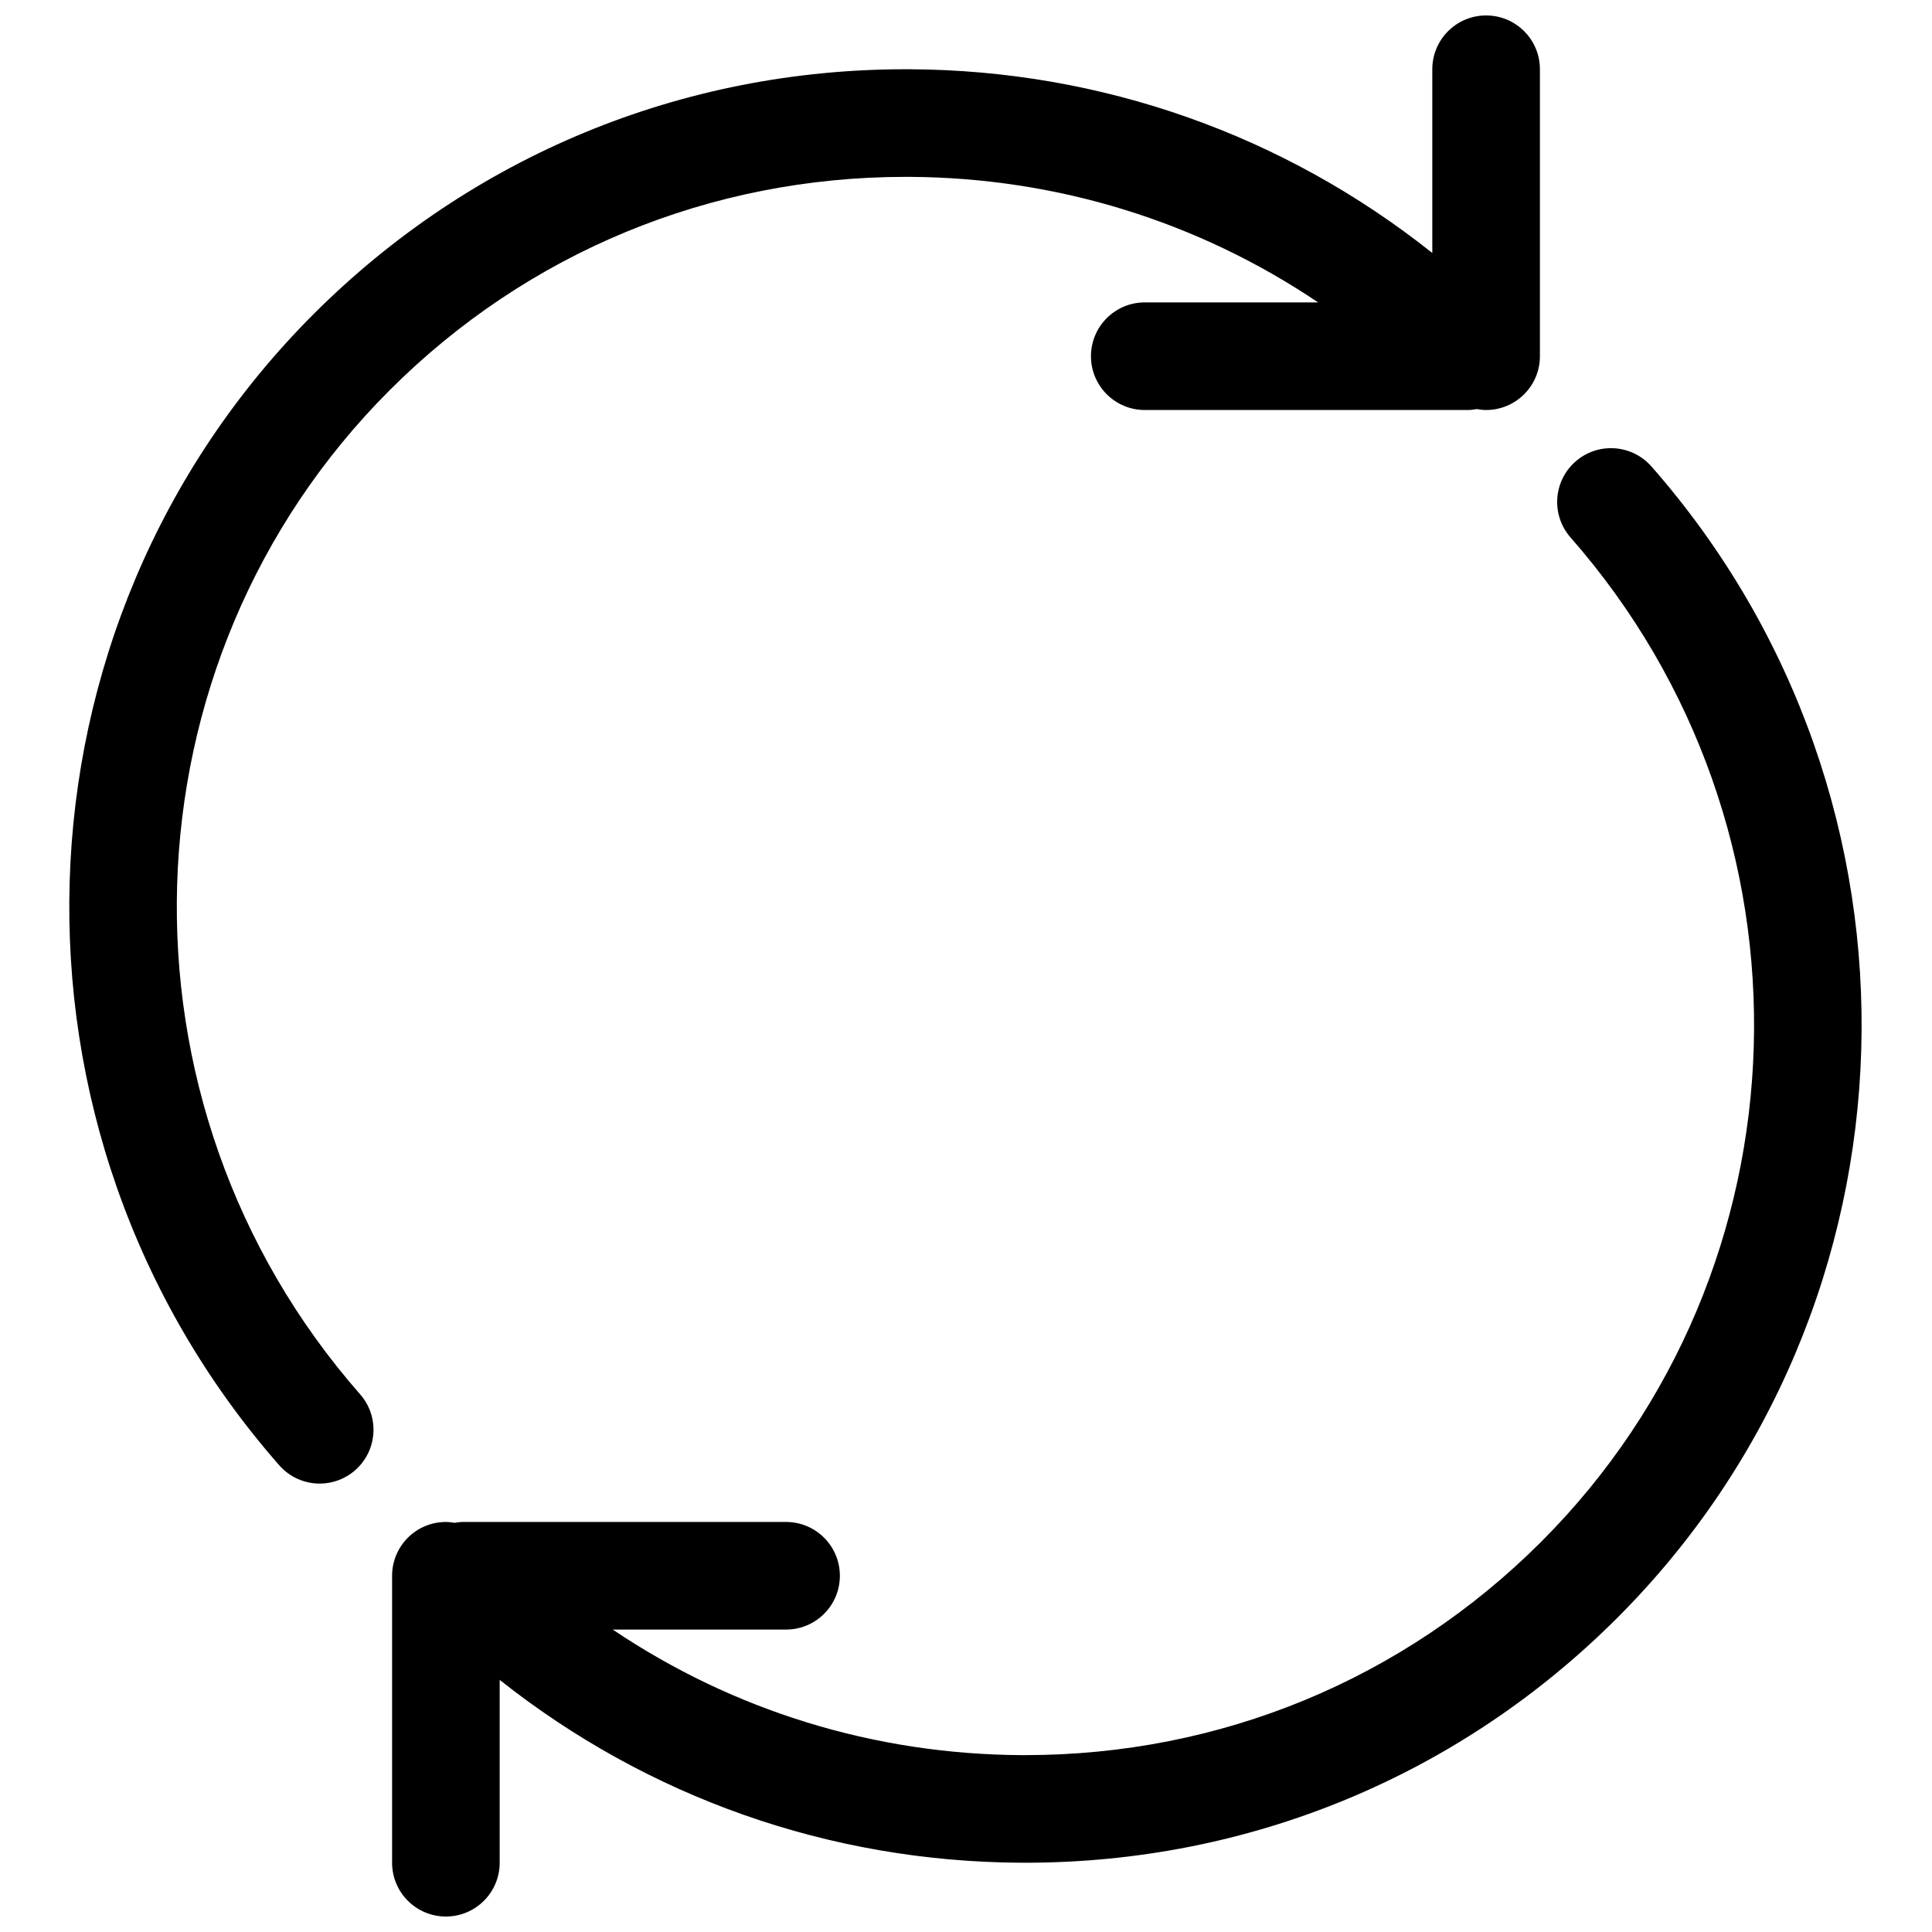 <?xml version="1.0" encoding="UTF-8"?>
<!-- Uploaded to: ICON Repo, www.svgrepo.com, Generator: ICON Repo Mixer Tools -->
<svg width="800px" height="800px" version="1.1" viewBox="144 144 512 512" xmlns="http://www.w3.org/2000/svg">
 <defs>
  <clipPath id="b">
   <path d="m162 148.09h391v389.91h-391z"/>
  </clipPath>
  <clipPath id="a">
   <path d="m247 262h391v389.9h-391z"/>
  </clipPath>
 </defs>
 <g>
  <g clip-path="url(#b)">
   <path d="m383.98 190.87h1c39.117 0.199 76.5 11.824 108.33 33.27h-45.934c-7.879 0-14.258 6.387-14.258 14.258 0 7.871 6.379 14.258 14.258 14.258h85.555c0.836 0 1.652-0.102 2.449-0.246 0.801 0.145 1.617 0.246 2.453 0.246 7.883 0 14.262-6.387 14.262-14.258v-76.047c0-7.871-6.379-14.258-14.262-14.258-7.879 0-14.258 6.387-14.258 14.258v48.691c-39.324-31.277-87.598-48.434-138.45-48.691h-1.141c-59.336 0-115.01 23.023-156.89 64.898-82.66 82.66-86.664 216.66-9.098 305.06 2.824 3.215 6.769 4.859 10.723 4.859 3.348 0 6.695-1.168 9.402-3.547 5.922-5.188 6.512-14.211 1.312-20.121-67.68-77.133-64.242-194.02 7.832-266.09 36.484-36.492 85.004-56.539 136.72-56.539" fill-rule="evenodd"/>
  </g>
  <g clip-path="url(#a)">
   <path d="m581.64 267.61c-5.199-5.902-14.211-6.492-20.125-1.293-5.914 5.191-6.5 14.203-1.301 20.125 67.738 77.129 64.324 194.04-7.777 266.14-36.492 36.492-85.012 56.543-136.73 56.543h-1c-39.105-0.203-76.492-11.836-108.32-33.273h45.93c7.871 0 14.258-6.387 14.258-14.258s-6.387-14.258-14.258-14.258h-85.551c-0.789 0-1.551 0.105-2.301 0.227-0.75-0.121-1.512-0.227-2.301-0.227-7.879 0-14.258 6.387-14.258 14.258v76.047c0 7.871 6.379 14.258 14.258 14.258 7.879 0 14.258-6.387 14.258-14.258v-48.453c39.27 31.125 87.418 48.195 138.15 48.453h1.141c59.328 0 115.01-23.023 156.89-64.895 82.699-82.703 86.672-216.73 9.039-305.14" fill-rule="evenodd"/>
  </g>
 </g>
</svg>